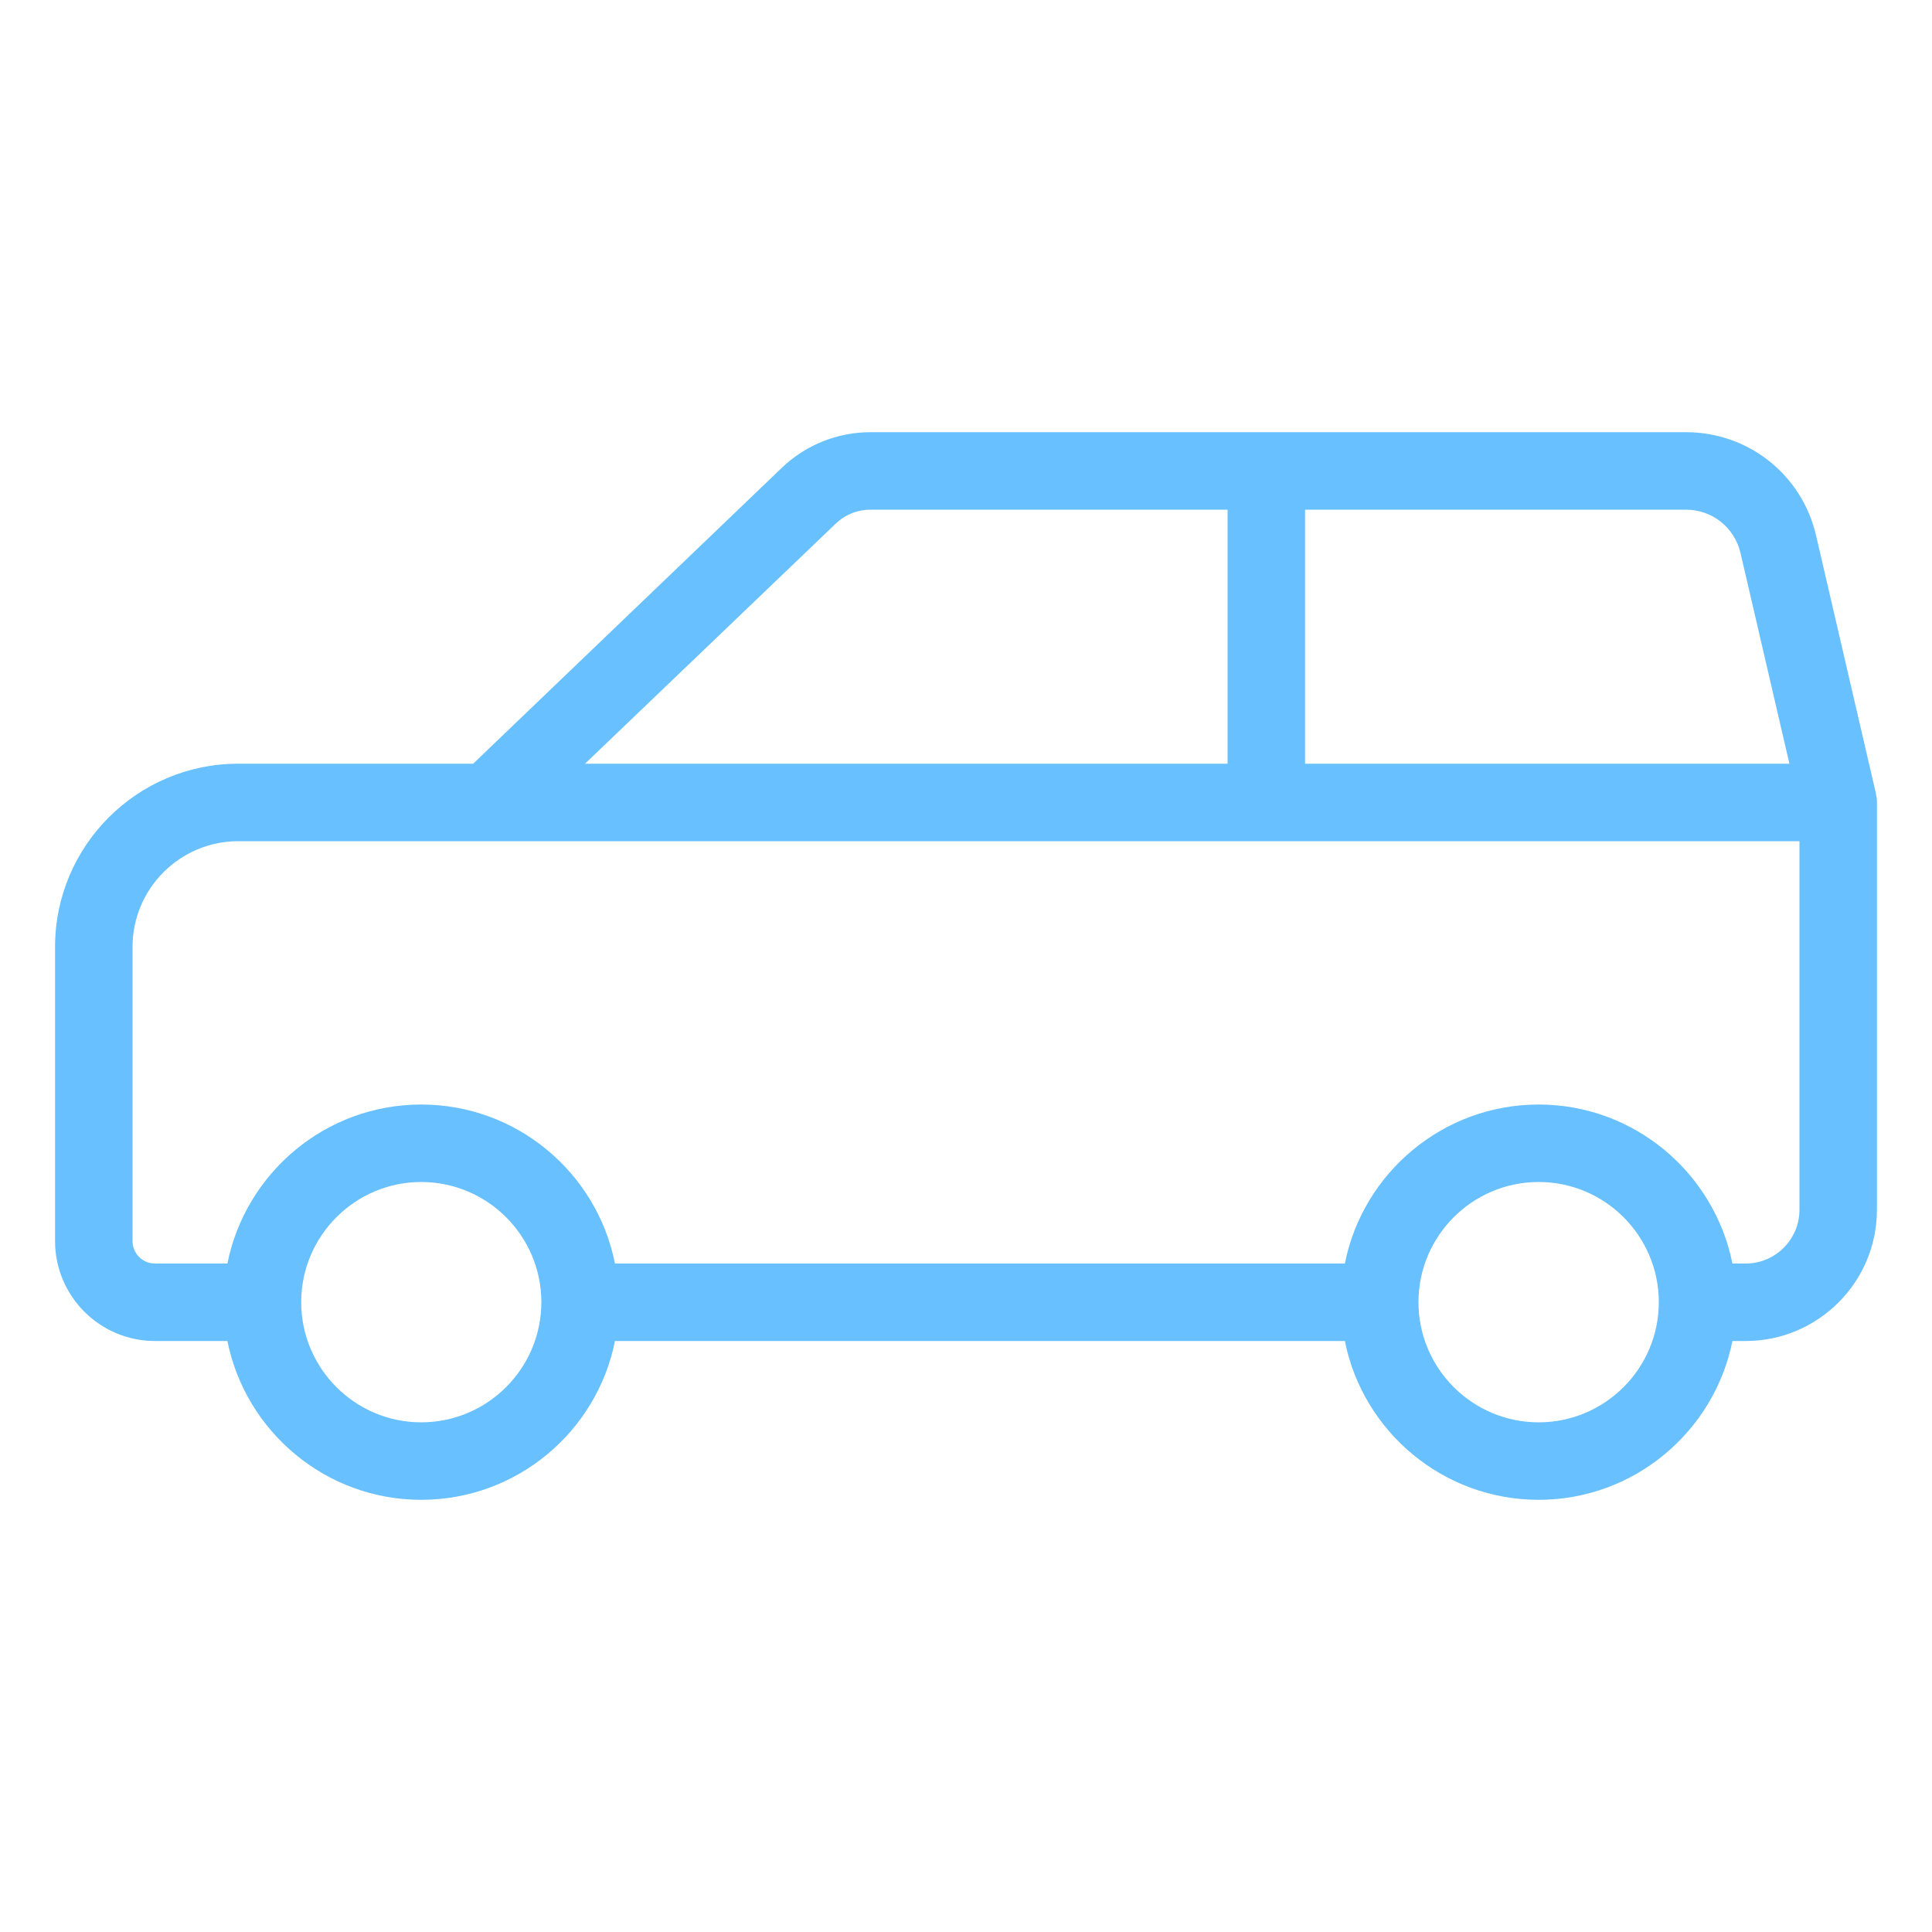 <?xml version="1.0" encoding="UTF-8"?> <!-- Creator: CorelDRAW 2020 (64-Bit) --> <svg xmlns="http://www.w3.org/2000/svg" xmlns:xlink="http://www.w3.org/1999/xlink" xmlns:xodm="http://www.corel.com/coreldraw/odm/2003" xml:space="preserve" width="100px" height="100px" style="shape-rendering:geometricPrecision; text-rendering:geometricPrecision; image-rendering:optimizeQuality; fill-rule:evenodd; clip-rule:evenodd" viewBox="0 0 100 100"> <defs> <style type="text/css"> <![CDATA[ .fil0 {fill:none} .fil1 {fill:#68C0FF;fill-rule:nonzero} ]]> </style> </defs> <g id="Слой_x0020_1">  <rect class="fil0" width="100" height="100"></rect> <path class="fil1" d="M93.14 62.62c0,1.53 -1.25,2.78 -2.78,2.78l-0.69 0c-0.94,-4.69 -5.08,-8.23 -10.03,-8.23 -4.95,0 -9.1,3.54 -10.03,8.23l-37.78 0c-0.93,-4.69 -5.07,-8.23 -10.03,-8.23 -4.95,0 -9.09,3.54 -10.03,8.23l-3.75 0c-0.64,0 -1.16,-0.52 -1.16,-1.16l0 -15.23c0,-3.02 2.46,-5.47 5.47,-5.47l80.81 0 0 19.08zm-13.5 11c-3.43,0 -6.22,-2.79 -6.22,-6.22 0,-3.43 2.79,-6.22 6.22,-6.22 3.43,0 6.22,2.79 6.22,6.22 0,3.43 -2.79,6.22 -6.22,6.22zm-57.84 0c-3.42,0 -6.21,-2.79 -6.21,-6.22 0,-3.43 2.79,-6.22 6.21,-6.22 3.43,0 6.22,2.79 6.22,6.22 0,3.43 -2.79,6.22 -6.22,6.22zm21.44 -46.5c0.49,-0.48 1.14,-0.74 1.83,-0.74l18.47 0 0 13.15 -33.26 0 12.96 -12.41zm24.31 -0.74l19.71 0c1.36,0 2.52,0.92 2.83,2.25l2.53 10.9 -25.07 0 0 -13.15zm29.6 15.15c0,0 0,-0.01 0,-0.02 0,-0.14 -0.02,-0.28 -0.05,-0.41 0,0 0,-0.01 0,-0.02l-3.1 -13.36c-0.73,-3.15 -3.5,-5.35 -6.74,-5.35l-42.19 0c-1.72,0 -3.36,0.65 -4.61,1.85l-15.97 15.31 -12.16 0c-5.23,0 -9.48,4.25 -9.48,9.48l0 15.23c0,2.85 2.32,5.17 5.17,5.17l3.75 0c0.94,4.68 5.08,8.22 10.03,8.22 4.96,0 9.1,-3.54 10.03,-8.22l37.78 0c0.93,4.68 5.08,8.22 10.03,8.22 4.95,0 9.09,-3.54 10.03,-8.22l0.69 0c3.74,0 6.79,-3.05 6.79,-6.79l0 -21.09c0,0 0,0 0,0z"></path> </g> </svg> 
